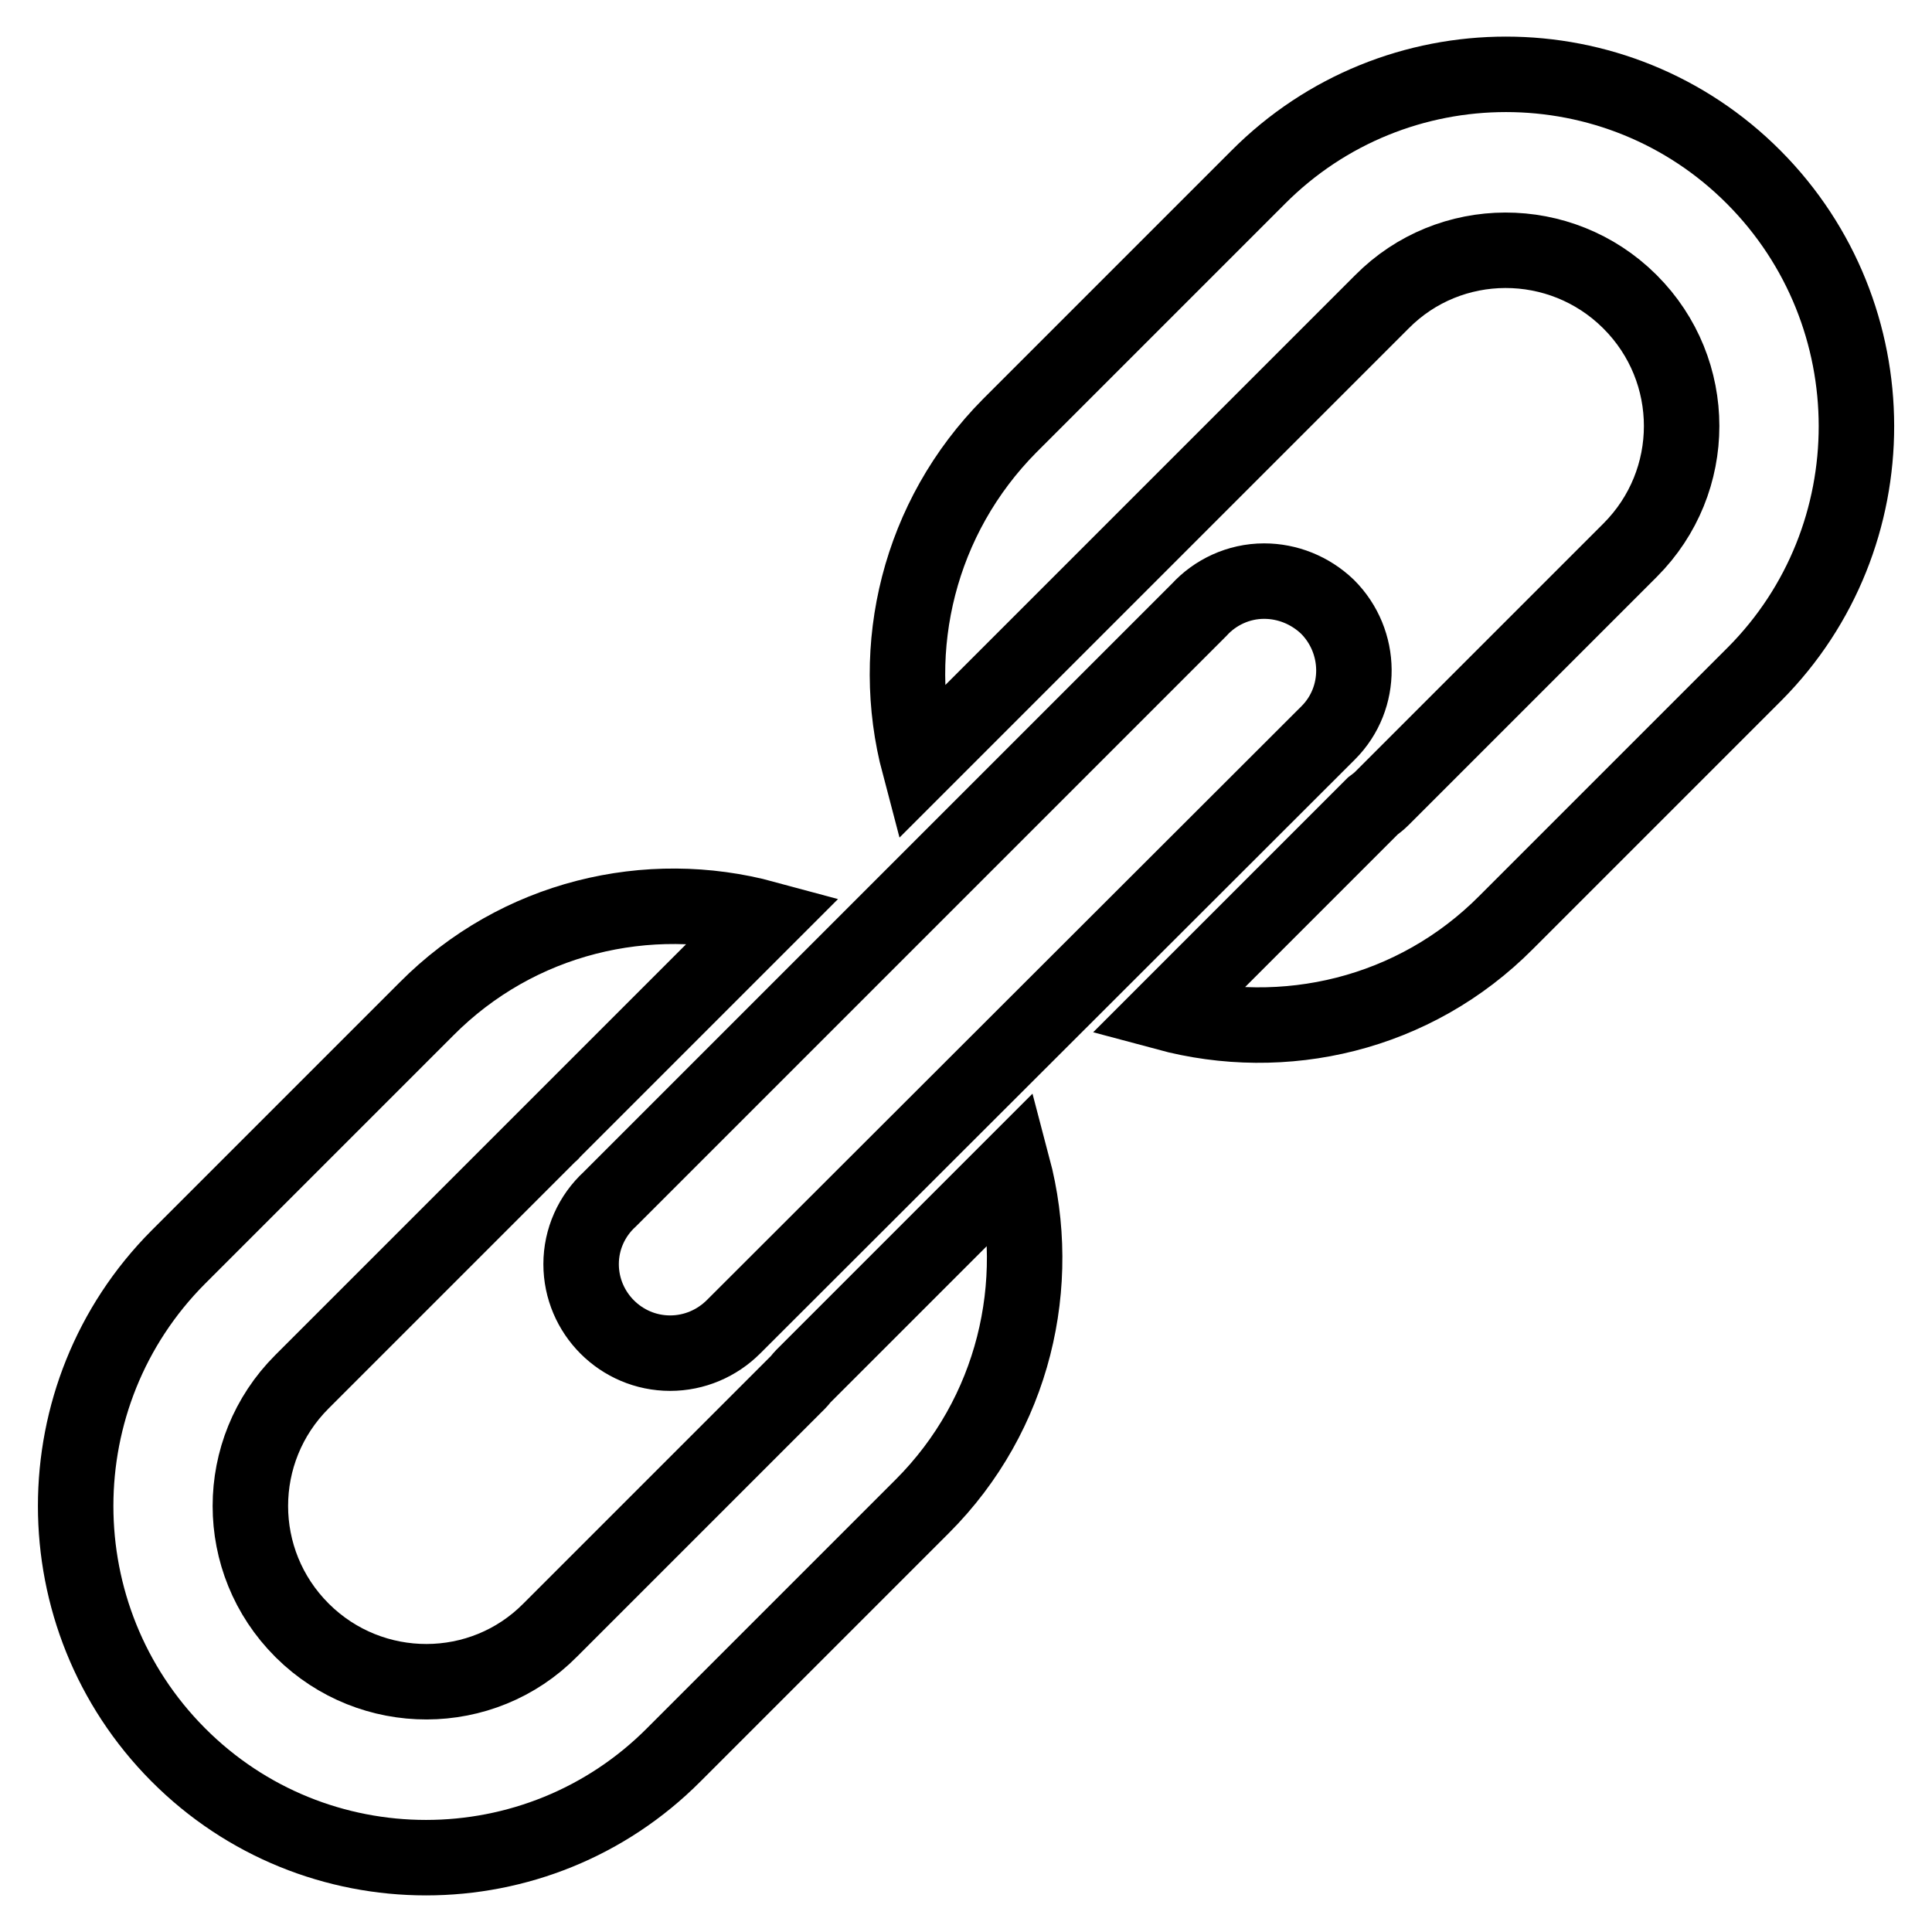 <?xml version="1.0" encoding="utf-8"?>
<!-- Svg Vector Icons : http://www.onlinewebfonts.com/icon -->
<!DOCTYPE svg PUBLIC "-//W3C//DTD SVG 1.1//EN" "http://www.w3.org/Graphics/SVG/1.1/DTD/svg11.dtd">
<svg version="1.1" xmlns="http://www.w3.org/2000/svg" xmlns:xlink="http://www.w3.org/1999/xlink" x="0px" y="0px" viewBox="0 0 256 256" enable-background="new 0 0 256 256" xml:space="preserve">
<g> <path stroke-width="10" fill-opacity="0" stroke="#000000"  d="M106.4,182.4c-0.2,0.2-0.4,0.5-0.6,0.7L72.9,216c-9,9.1-23.7,9.1-32.8,0.1c0,0,0,0-0.1-0.1 c-9.1-9.1-9.1-23.8,0-32.9l32.9-32.9c0.1-0.1,0.2-0.1,0.2-0.2l28.3-28.3c-15.5-4.2-32.8-0.2-44.9,12l-32.9,32.9 c-18.1,18.2-18.1,47.7,0,65.9c18.1,18.2,47.6,18.2,65.7,0l32.9-32.9c12.2-12.2,16.1-29.5,12-45L106.4,182.4L106.4,182.4z  M232.4,23.5c-18.1-18.2-47.6-18.2-65.7,0l-32.9,32.9c-12.1,12.2-16.1,29.4-12,44.9l28.4-28.4l0,0l0,0L183.1,40 c9-9.1,23.7-9.1,32.8-0.1c0,0,0,0,0.1,0.1c9.1,9.1,9.1,23.8,0,32.9l-32.9,32.9c-0.4,0.4-0.8,0.7-1.2,1l-27.4,27.4 c15.6,4.2,32.9,0.3,45.1-12l32.9-32.9C250.5,71.2,250.5,41.7,232.4,23.5L232.4,23.5z M167.5,77c-3.4,0-6.5,1.5-8.6,3.8l-78.1,78.1 c-2.4,2.2-3.8,5.3-3.8,8.6c0,6.5,5.3,11.8,11.8,11.8c3.2,0,6.2-1.3,8.4-3.5l0,0L176,97.1l0,0c4.6-4.6,4.5-12.1-0.1-16.7 C173.6,78.2,170.6,77,167.5,77z"/></g>
</svg>